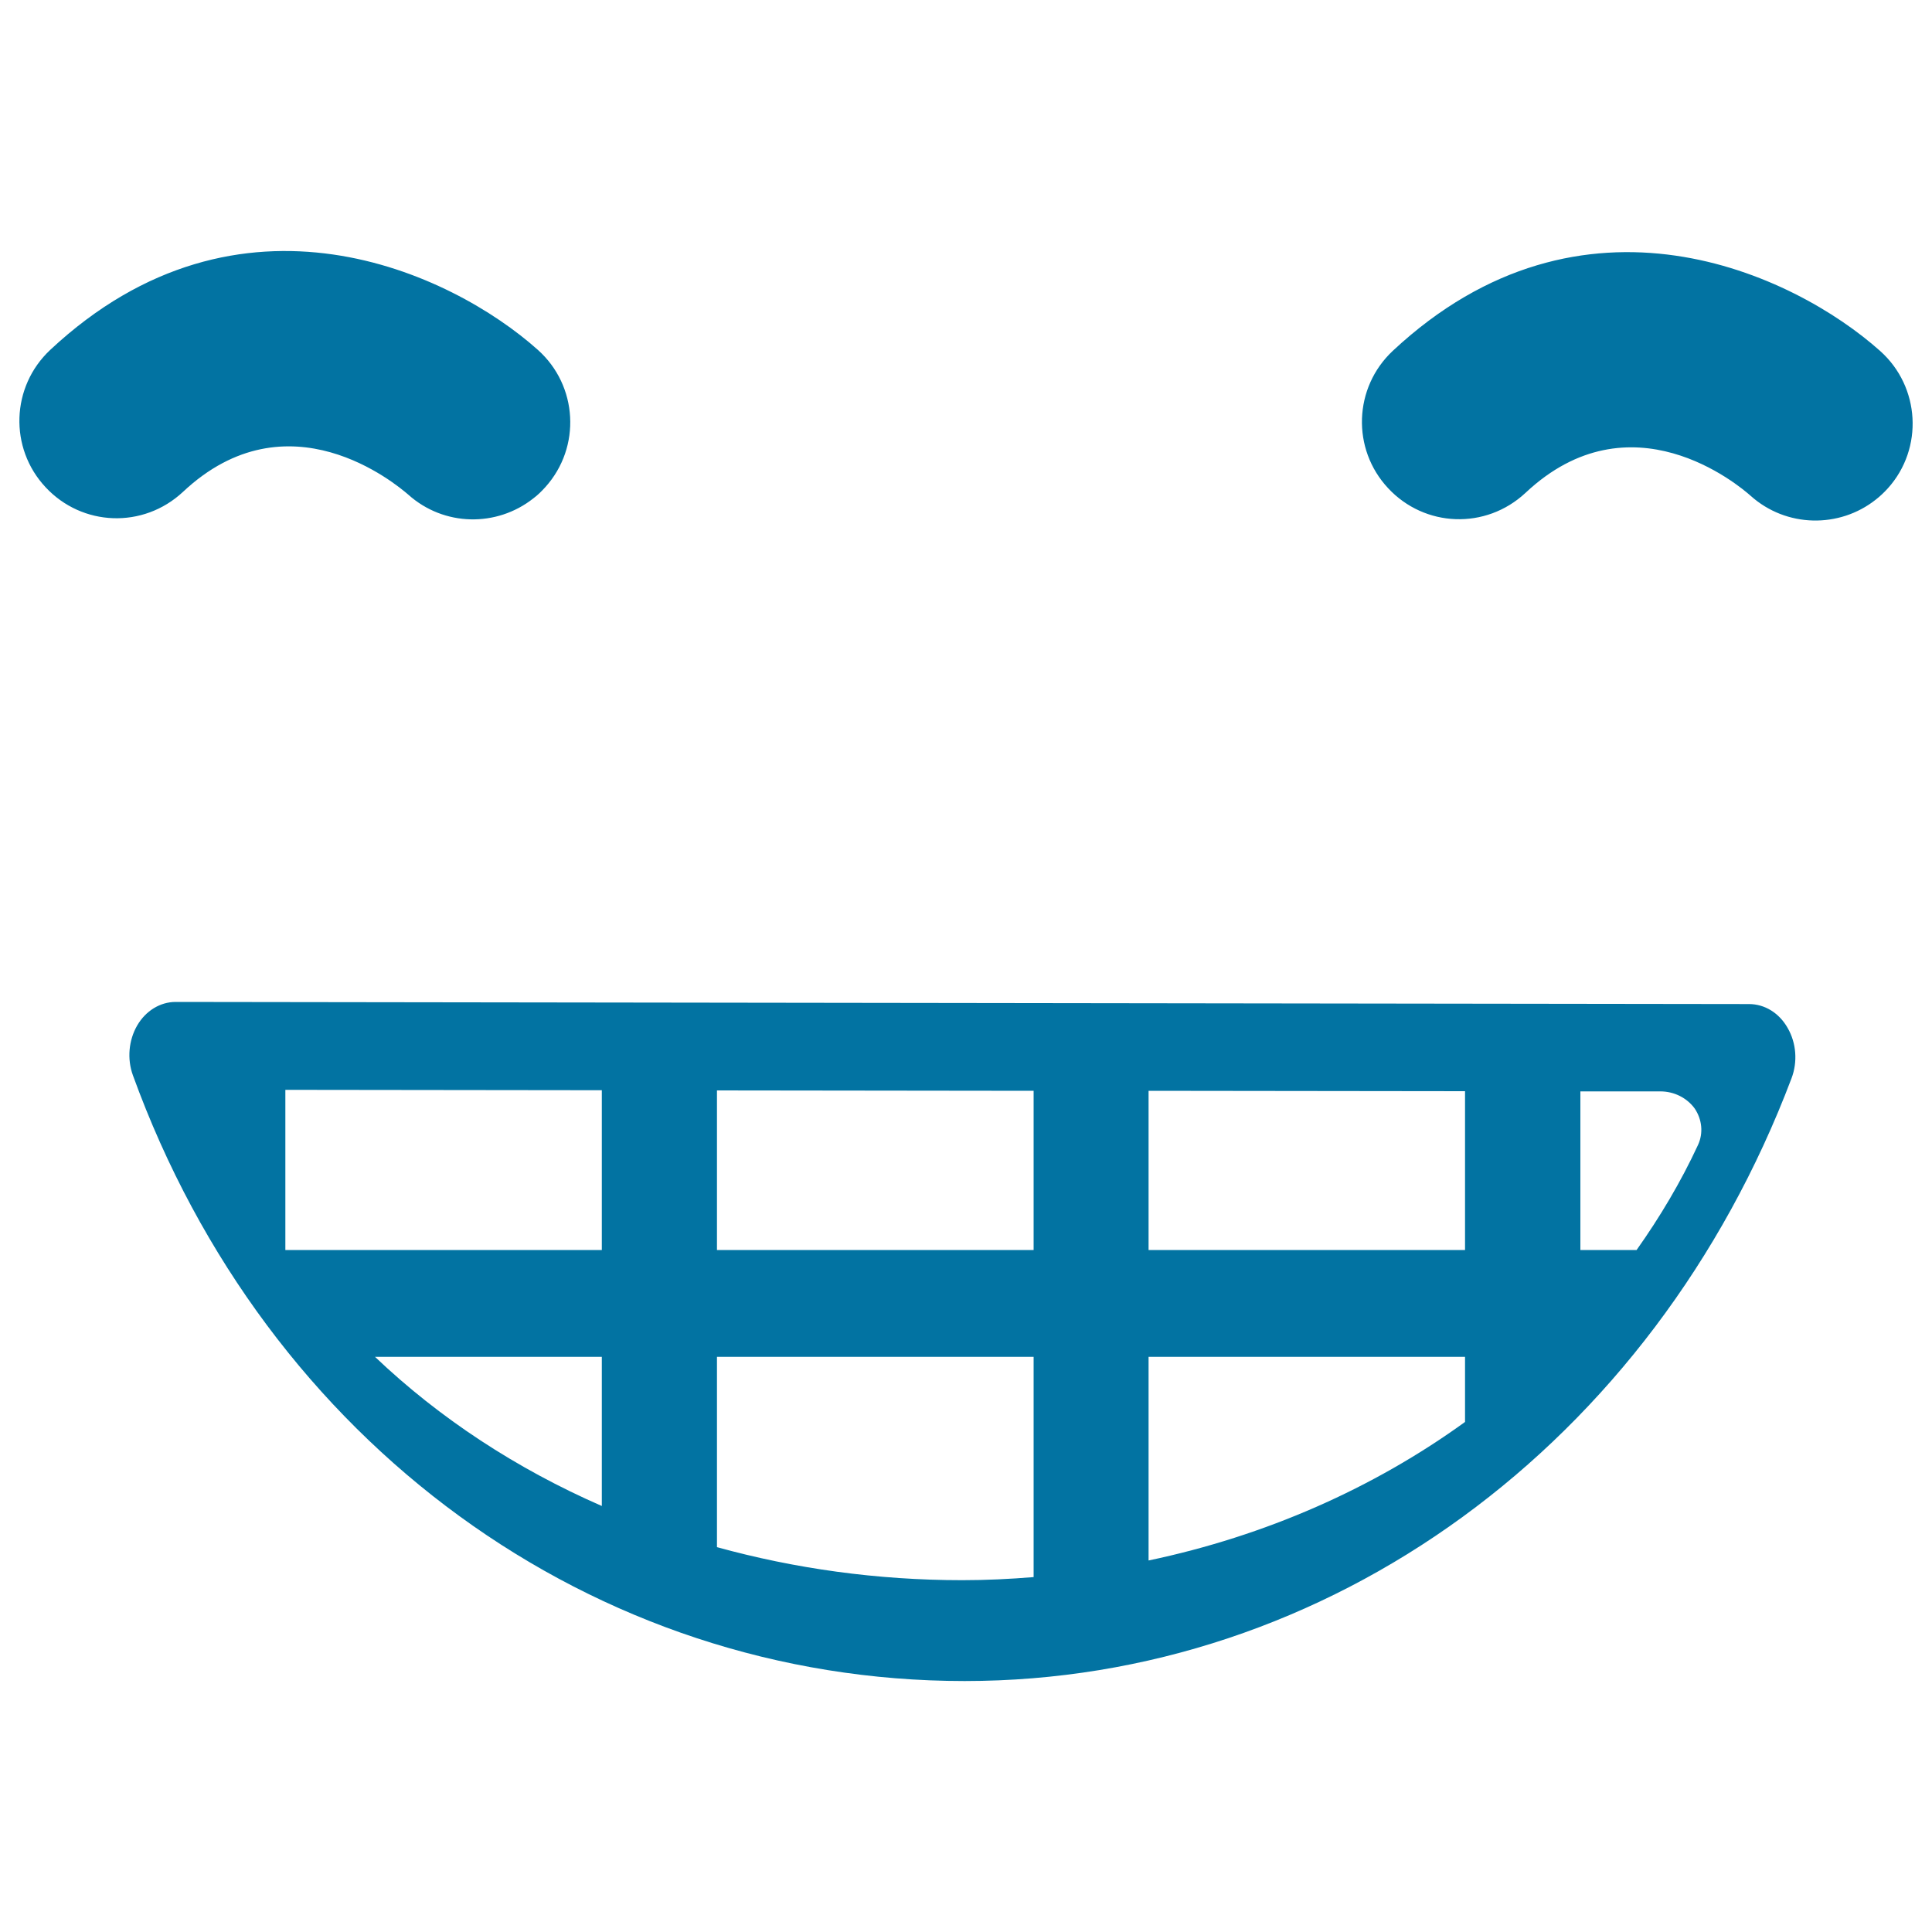 <svg xmlns="http://www.w3.org/2000/svg" viewBox="0 0 1000 1000" style="fill:#0273a2">
<title>Happy Emoticon SVG icon</title>
<g><path d="M94.7,254.6c-20.6,19.2-52.2,17.9-71.1-2.4c-19-20.3-17.9-52.1,2.4-71.1c98.2-91.8,207.8-39.9,252.4,0c20.7,18.5,22.5,50.3,3.9,71c-2,2.2-4,4.2-6.3,5.9c-18.9,14.9-46.2,14.6-64.7-2C205,250.6,149.1,203.5,94.7,254.6z M973.2,181.7c20.7,18.5,22.5,50.4,4,71c-2,2.2-4.1,4.2-6.3,5.9c-18.8,14.9-46.3,14.6-64.8-2c-6.2-5.5-62.1-52.6-116.5-1.5c-20.6,19.2-52.2,17.9-71.1-2.4c-19-20.3-17.9-52.1,2.4-71.1C819.1,89.9,928.6,141.8,973.2,181.7z M905.3,519.7l-814.4-1.1c0,0,0,0,0,0c-8,0-15.5,4.6-19.9,12.2c-4.4,7.6-5.3,17.3-2.2,25.8C137.9,747,306.9,870.1,499.3,870.1c188.3,0,356.3-122.5,428-312c3.2-8.5,2.5-18.2-2-26C920.9,524.3,913.4,519.7,905.3,519.7z M311.5,779.5c-44.2-19.3-84-45.4-117.4-77.2h117.4V779.5z M311.5,647H147.7v-82.9l163.8,0.2V647z M535,816.3c-12.2,1-24.5,1.6-36.9,1.6c-44.1,0-86.8-6-127-17.1v-98.5H535V816.3z M535,647H371.1v-82.6l163.9,0.2V647z M758.3,736C710.9,770.3,655,795,594.5,807.7V702.3h163.8V736z M758.3,647H594.5v-82.4l163.8,0.2V647z M878.9,592.6c-8.9,19.2-19.7,37.3-31.8,54.4H818v-82.1l41.4,0c7.2,0,13.8,3.4,17.8,8.9C881,579.5,881.7,586.5,878.9,592.6z"/></g>
</svg>